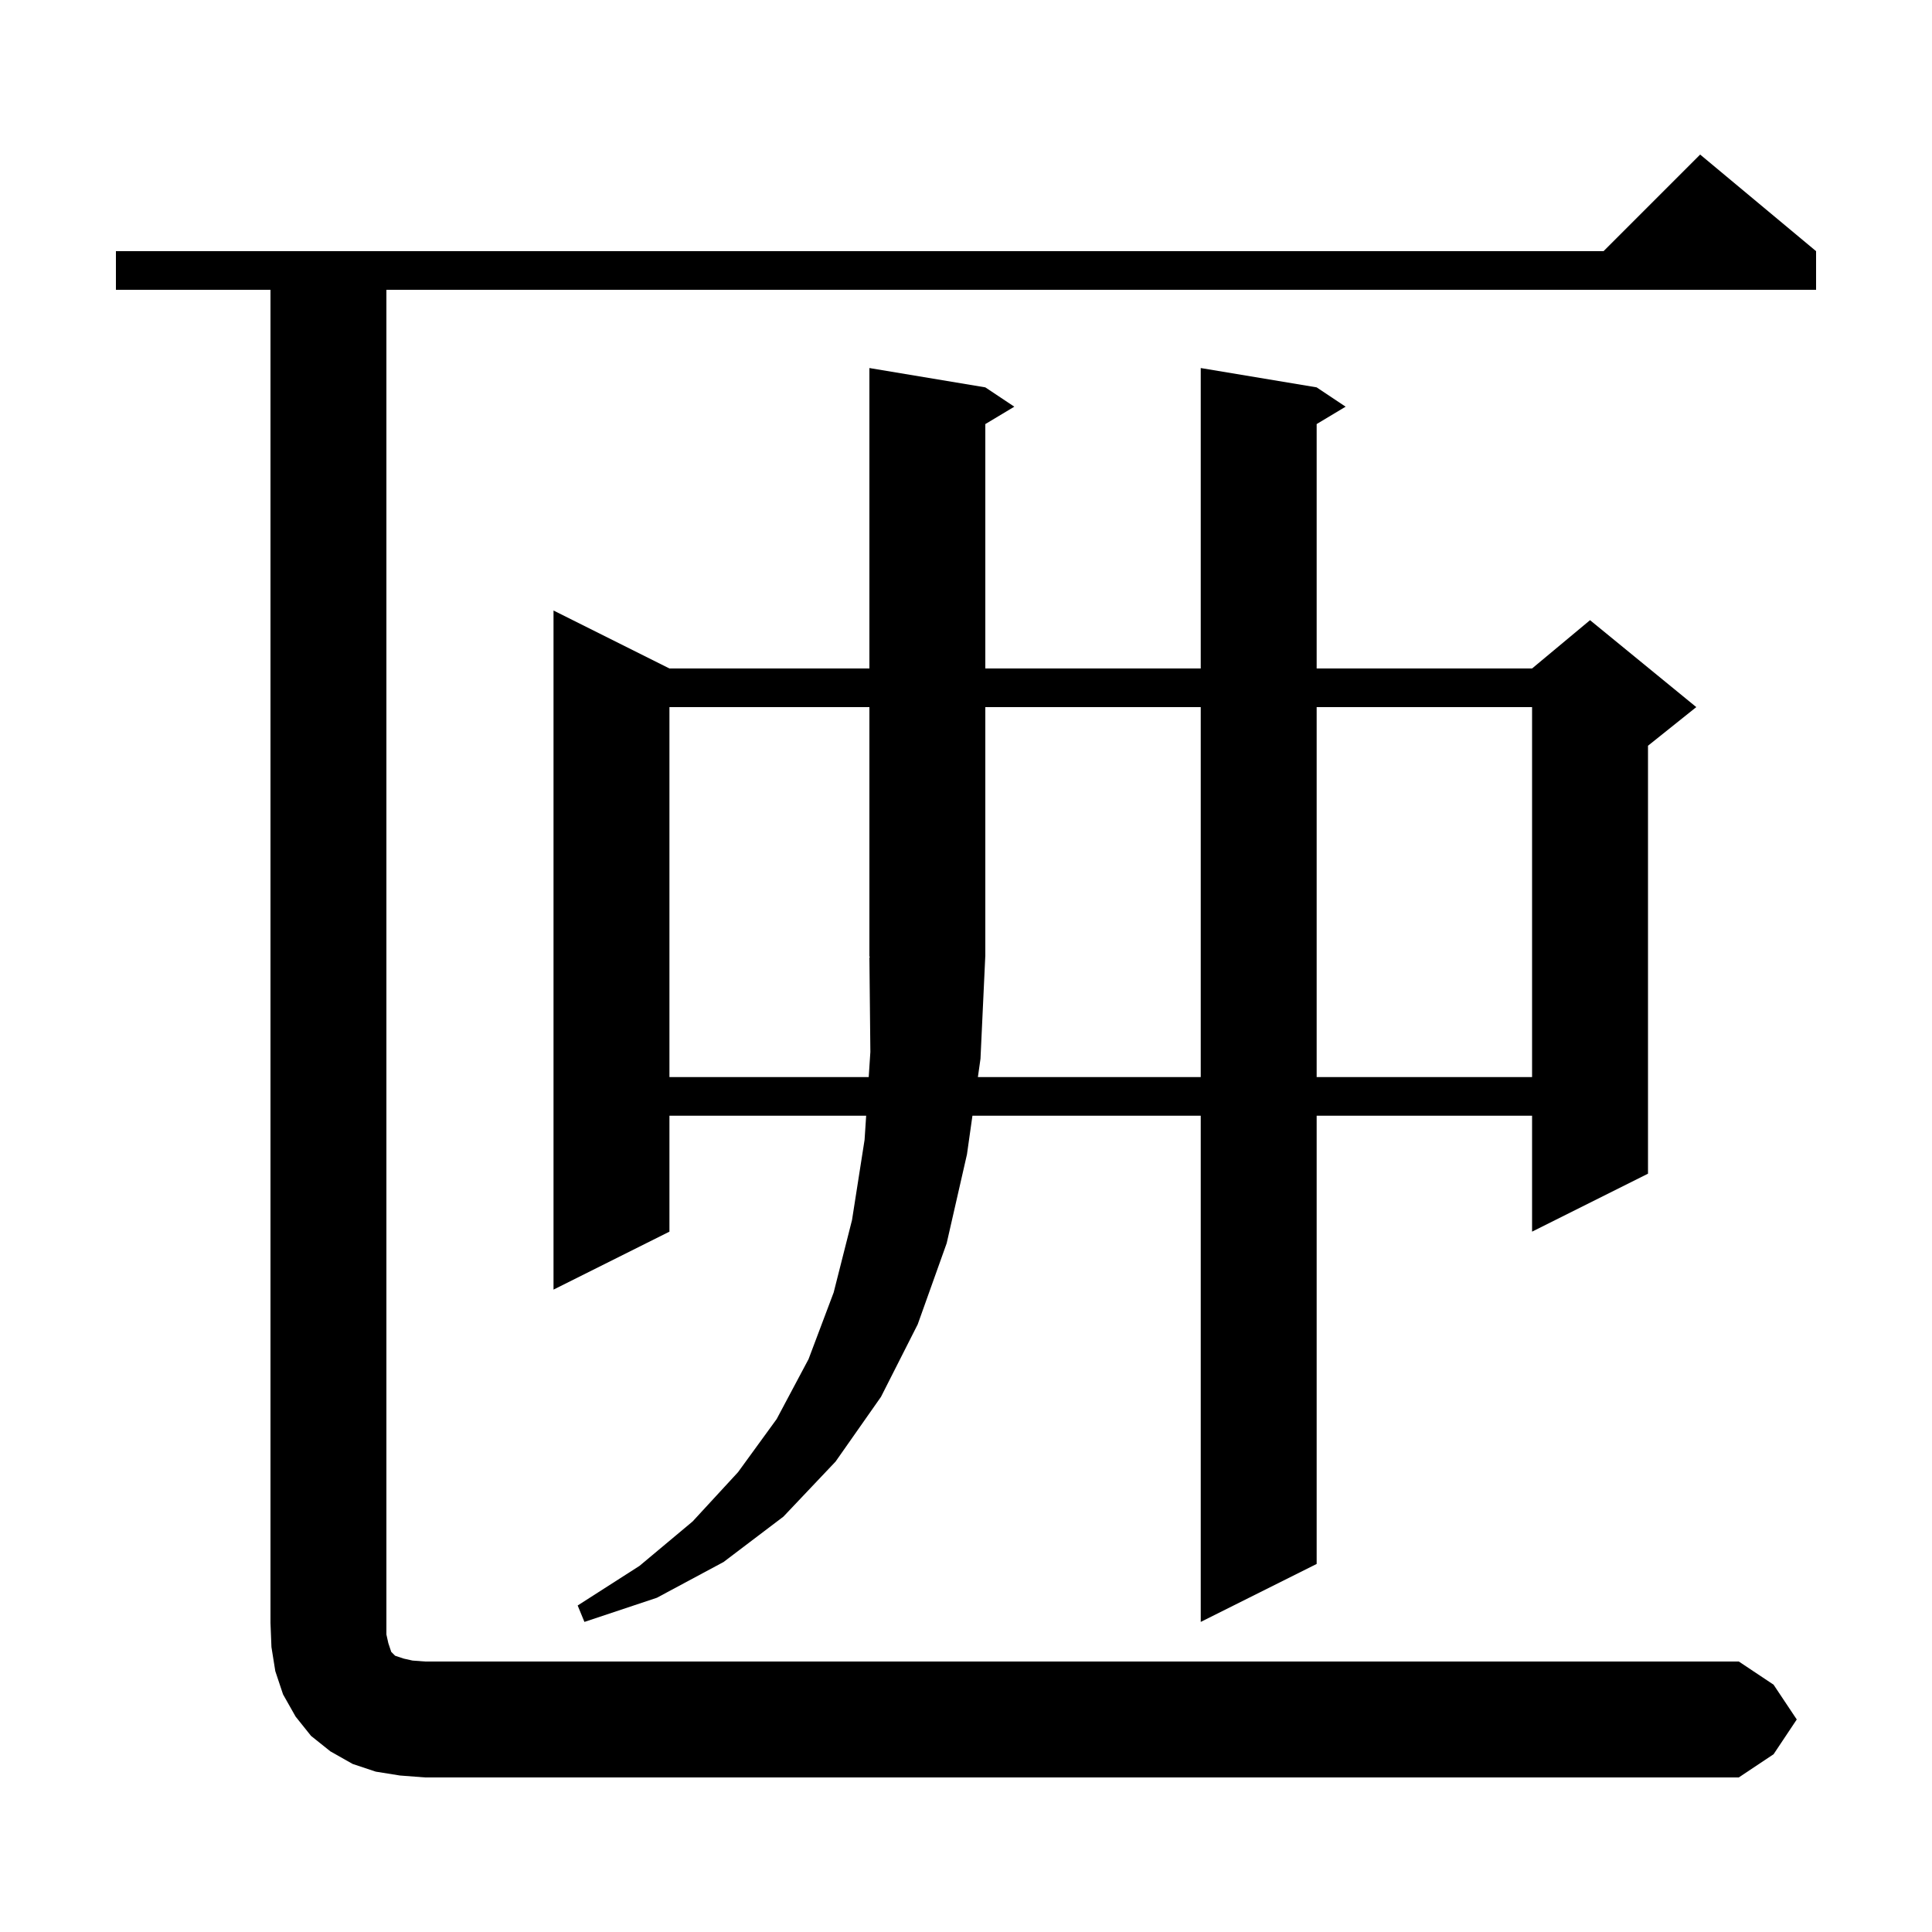 <svg xmlns="http://www.w3.org/2000/svg" xmlns:xlink="http://www.w3.org/1999/xlink" version="1.1" baseProfile="full" viewBox="0 0 200 200" width="200" height="200"><g fill="currentColor"><path d="M 41.4 183.8 L 38.9 183.4 L 36.5 182.6 L 34.2 181.3 L 32.2 179.7 L 30.6 177.7 L 29.3 175.4 L 28.5 173.0 L 28.1 170.5 L 28.0 168.0 L 28.0 30.0 L 12.0 30.0 L 12.0 26.0 L 166.0 26.0 L 176.0 16.0 L 188.0 26.0 L 188.0 30.0 L 40.0 30.0 L 40.0 169.2 L 40.2 170.1 L 40.5 171.0 L 40.9 171.4 L 41.8 171.7 L 42.7 171.9 L 44.0 172.0 L 180.0 172.0 L 183.6 174.4 L 186.0 178.0 L 183.6 181.6 L 180.0 184.0 L 44.0 184.0 Z M 136.3 40.1 L 139.3 42.1 L 136.3 43.9 L 136.3 69.2 L 158.6 69.2 L 164.6 64.2 L 175.6 73.2 L 170.6 77.2 L 170.6 121.5 L 158.6 127.5 L 158.6 115.5 L 136.3 115.5 L 136.3 161.9 L 124.3 167.9 L 124.3 115.5 L 100.666 115.5 L 100.1 119.5 L 98.0 128.7 L 95.0 137.1 L 91.2 144.6 L 86.5 151.3 L 81.1 157.0 L 74.9 161.7 L 68.0 165.4 L 60.5 167.9 L 59.8 166.2 L 66.2 162.1 L 71.7 157.5 L 76.4 152.4 L 80.4 146.9 L 83.7 140.7 L 86.3 133.8 L 88.2 126.3 L 89.5 118.0 L 89.665 115.5 L 69.3 115.5 L 69.3 127.5 L 57.3 133.5 L 57.3 63.2 L 69.3 69.2 L 90.0 69.2 L 90.0 38.1 L 102.0 40.1 L 105.0 42.1 L 102.0 43.9 L 102.0 69.2 L 124.3 69.2 L 124.3 38.1 Z M 69.3 73.2 L 69.3 111.5 L 89.929 111.5 L 90.1 108.9 L 90.0 99.1 L 90.066 99.099 L 90.0 99.0 L 90.0 73.2 Z M 101.5 109.6 L 101.231 111.5 L 124.3 111.5 L 124.3 73.2 L 102.0 73.2 L 102.0 99.0 L 101.995 99.008 Z M 136.3 73.2 L 136.3 111.5 L 158.6 111.5 L 158.6 73.2 Z "/></g></svg>